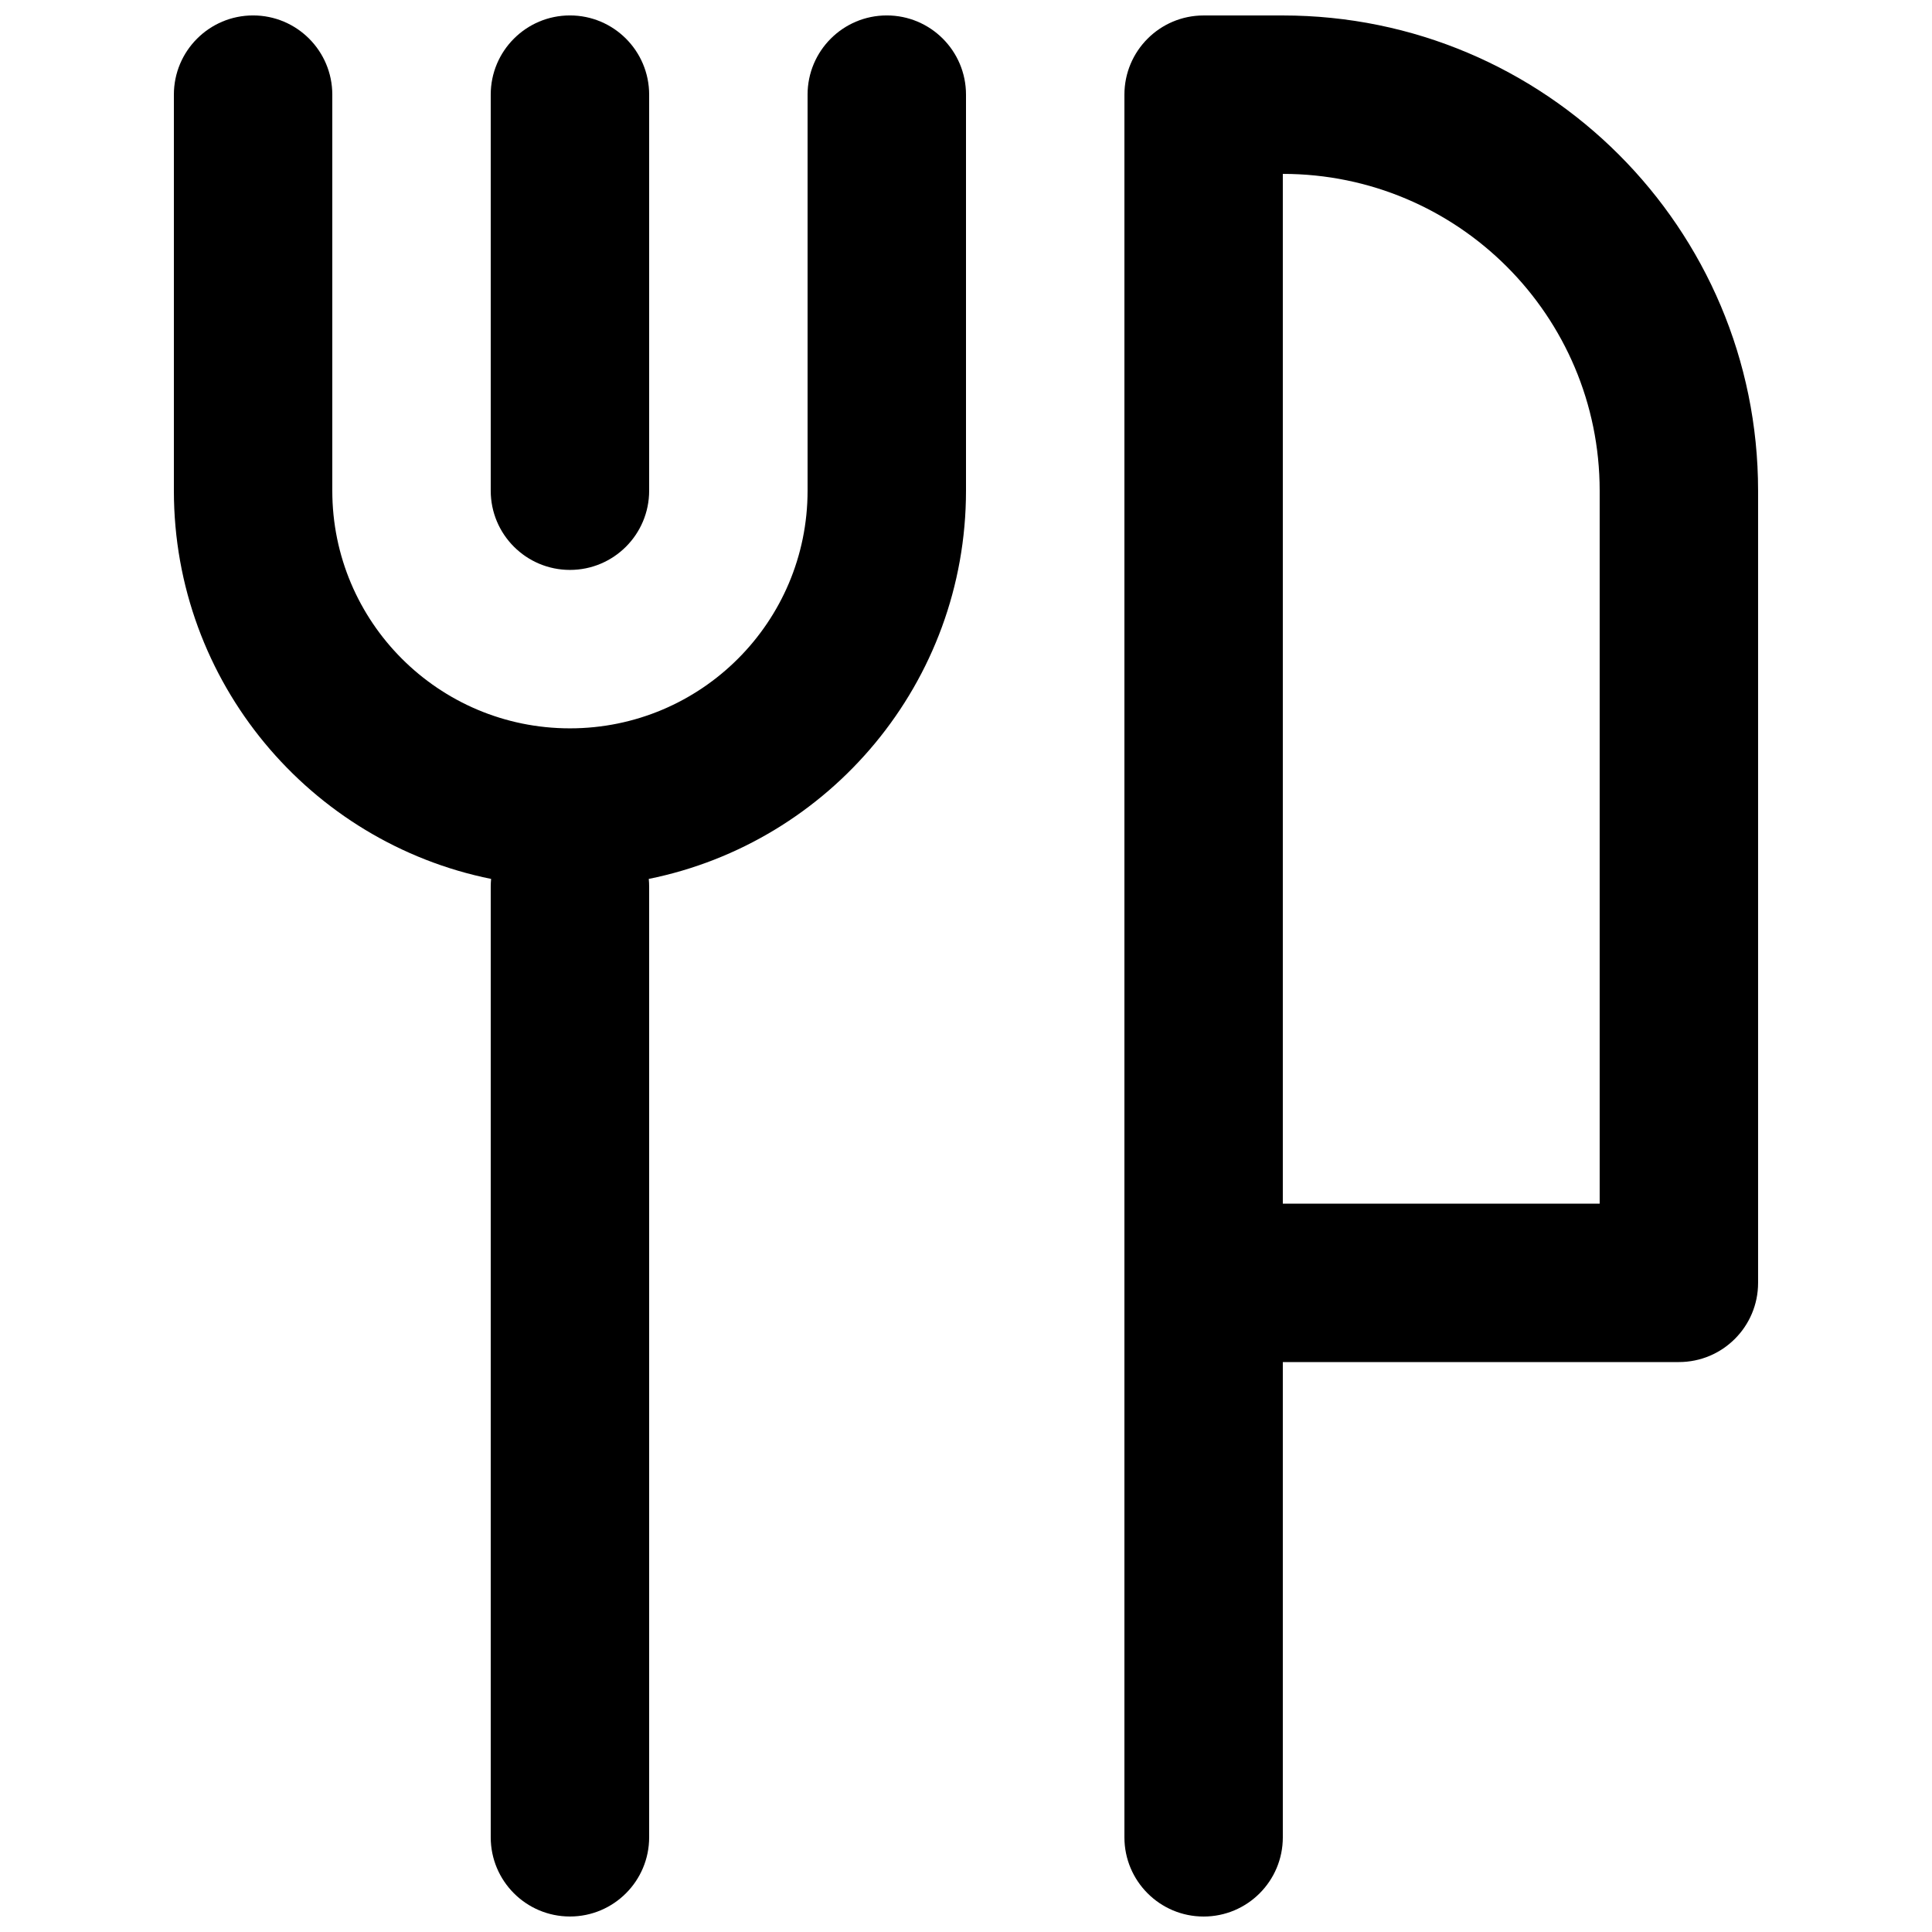 <?xml version="1.0" encoding="UTF-8"?>
<!-- Uploaded to: ICON Repo, www.iconrepo.com, Generator: ICON Repo Mixer Tools -->
<svg width="800px" height="800px" version="1.1" viewBox="144 144 512 512" xmlns="http://www.w3.org/2000/svg">
 <defs>
  <clipPath id="c">
   <path d="m190 148.09h210v503.81h-210z"/>
  </clipPath>
  <clipPath id="b">
   <path d="m274 148.09h43v147.91h-43z"/>
  </clipPath>
  <clipPath id="a">
   <path d="m441 148.09h169v503.81h-169z"/>
  </clipPath>
 </defs>
 <g>
  <g clip-path="url(#c)">
   <path d="m211.07 148.09c11.594 0 20.992 9.398 20.992 20.992v104.96c0 34.781 28.195 62.977 62.977 62.977s62.977-28.195 62.977-62.977v-104.96c0-11.594 9.398-20.992 20.992-20.992s20.992 9.398 20.992 20.992v104.96c0 50.812-36.113 93.195-84.07 102.88 0.066 0.68 0.102 1.375 0.102 2.078v251.9c0 11.594-9.398 20.992-20.992 20.992s-20.992-9.398-20.992-20.992v-251.9c0-0.703 0.035-1.398 0.102-2.078-47.961-9.688-84.07-52.07-84.07-102.88v-104.96c0-11.594 9.398-20.992 20.992-20.992z"/>
  </g>
  <g clip-path="url(#b)">
   <path d="m295.04 148.09c11.594 0 20.992 9.398 20.992 20.992v104.96c0 11.594-9.398 20.992-20.992 20.992s-20.992-9.398-20.992-20.992v-104.96c0-11.594 9.398-20.992 20.992-20.992z"/>
  </g>
  <g clip-path="url(#a)">
   <path d="m483.96 504.96h104.96c11.594 0 20.992-9.395 20.992-20.992v-209.92c0-69.562-56.391-125.95-125.95-125.95h-20.988c-11.598 0-20.992 9.398-20.992 20.992v461.82c0 11.594 9.395 20.992 20.992 20.992 11.594 0 20.988-9.398 20.988-20.992zm0-41.98h83.969v-188.93c0-46.375-37.594-83.969-83.969-83.969z" fill-rule="evenodd"/>
  </g>
 </g>
</svg>